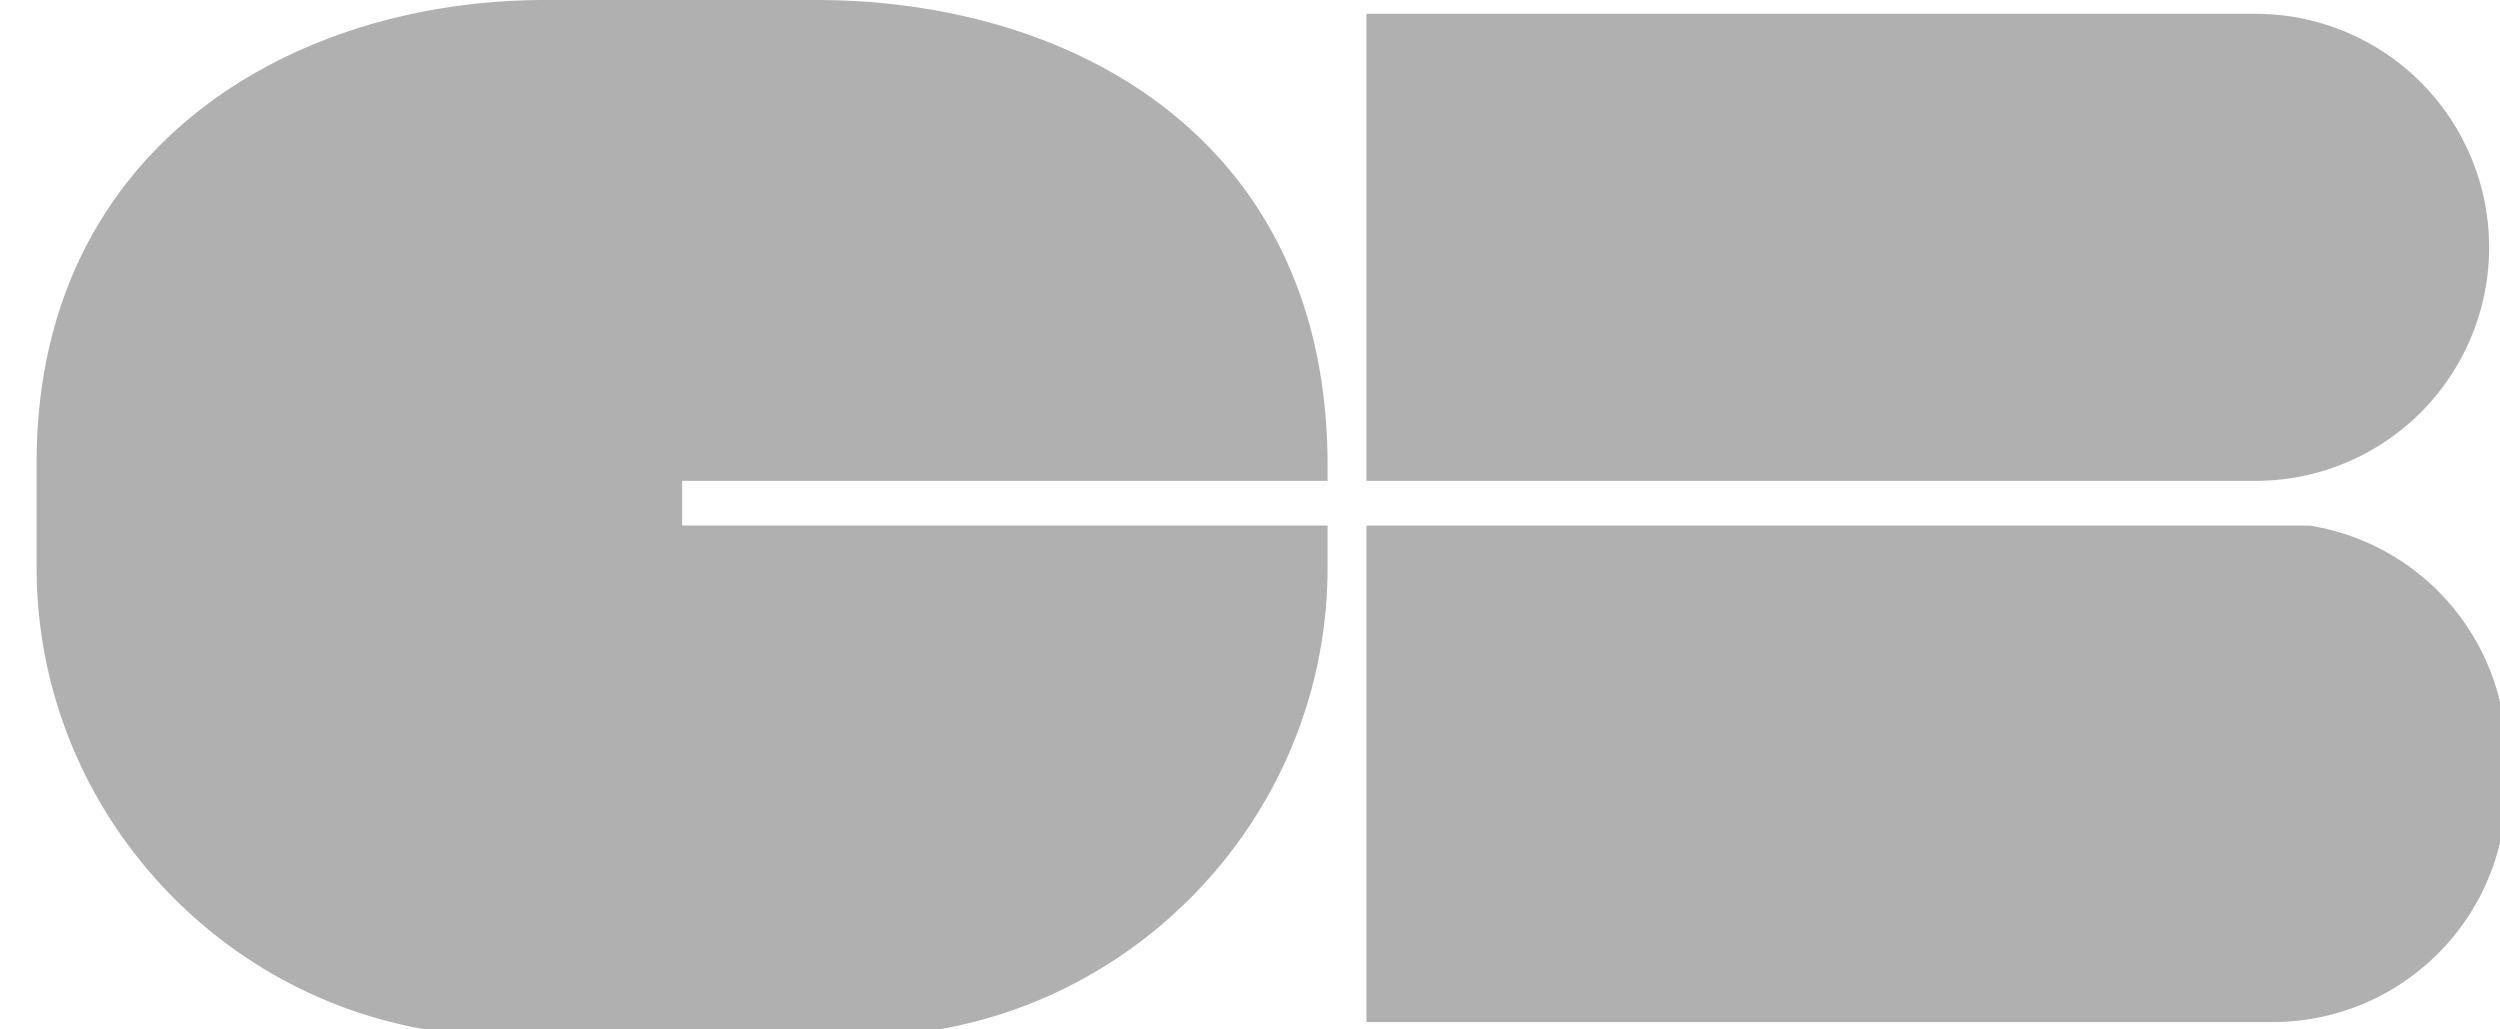 <svg xmlns="http://www.w3.org/2000/svg" width="34" height="14" viewBox="0 0 34 14"><path fill="#b0b0b0" d="M33.852 3.364A3.176 3.176 0 0030.675.188H18.584V6.54h12.091a3.176 3.176 0 003.177-3.177zM18.584 13.9H30.91a3.177 3.177 0 003.177-3.176v-.443a3.174 3.174 0 00-2.677-3.133H18.584zM9.277 6.54h8.778v-.21c0-4.417-3.433-6.33-6.96-6.33H7.418C3.912 0 .498 2.05.498 6.289V7.72c0 3.505 2.868 6.373 6.374 6.373h4.81c3.505 0 6.373-2.868 6.373-6.373v-.573H9.277z"></path></svg>